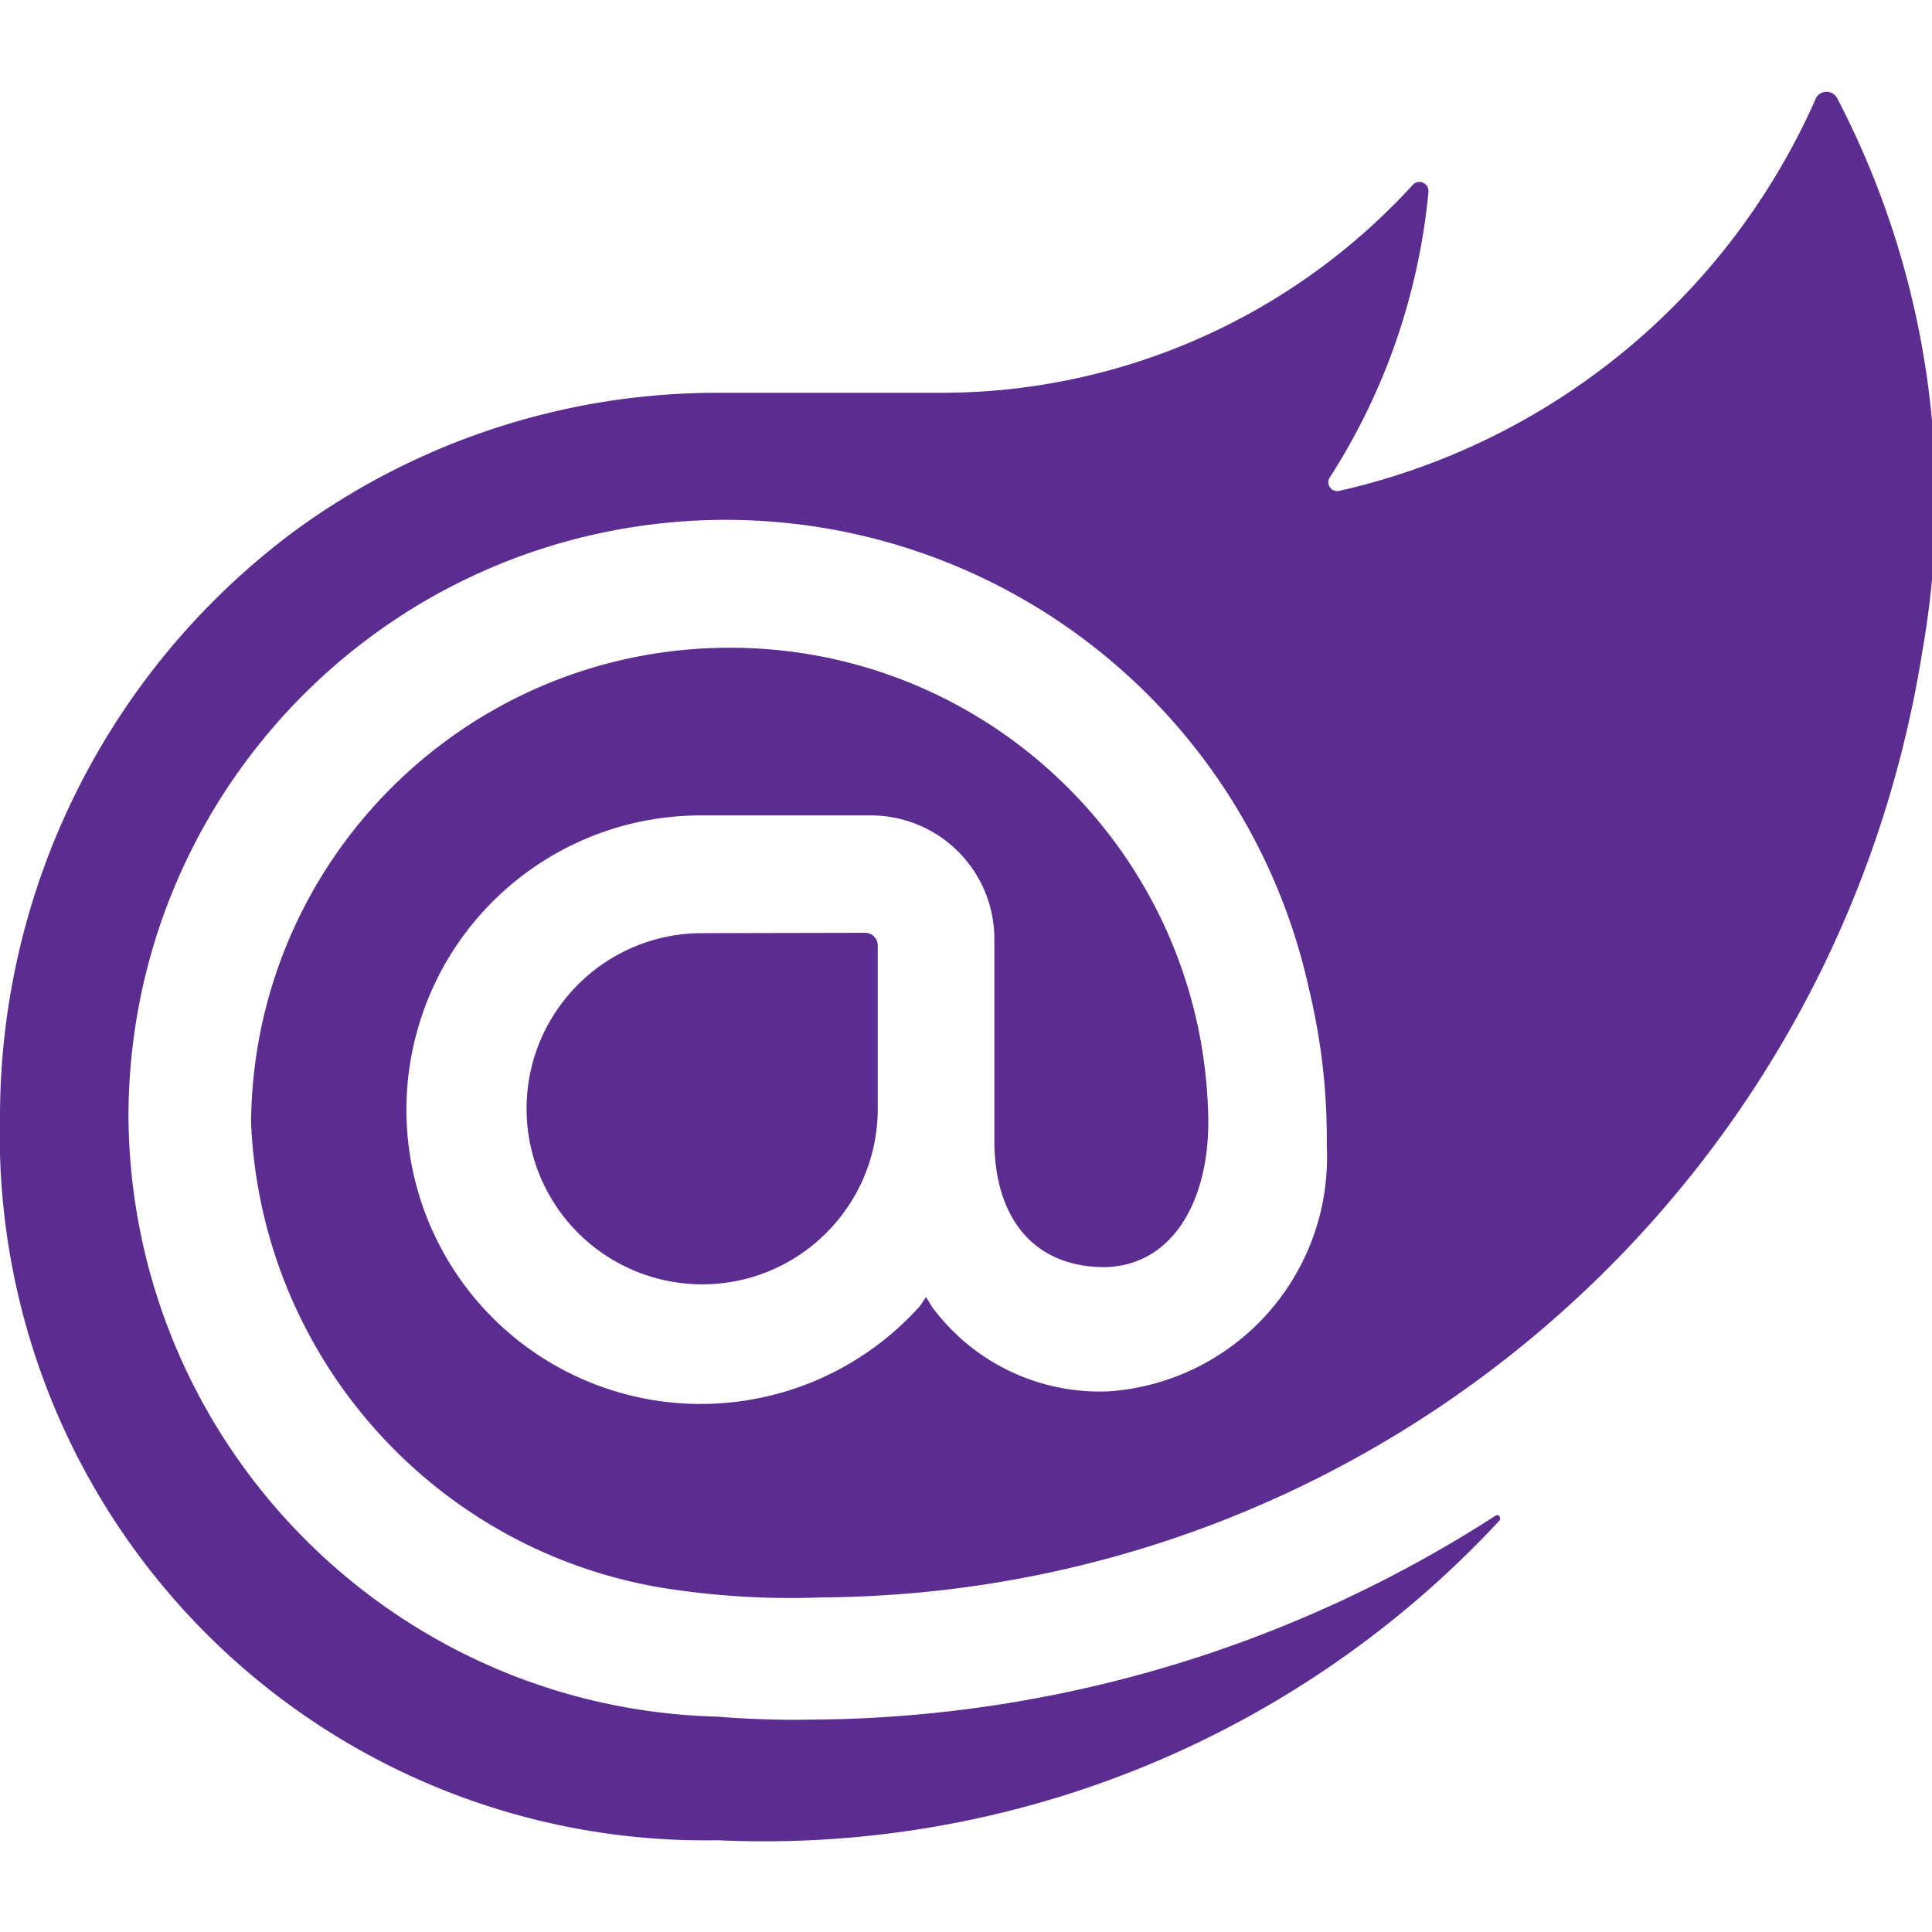 <svg xmlns="http://www.w3.org/2000/svg" width="1em" height="1em" viewBox="0 0 128 128"><path fill="#5c2d91" d="M127.352 43.199c-5.727 35.891-36.562 62.379-72.902 62.633a54 54 0 0 1-10.656-.648c-15.18-2.574-26.496-15.402-27.16-30.785c.125-17.336 14.148-31.359 31.488-31.484S79.68 56.617 80.047 73.953c.129 5.254-2.145 9.871-6.824 10c-5 0-7.344-3.57-7.344-8.379V62.215a8.183 8.183 0 0 0-8.117-8.191H46.559c-8.977-.062-16.832 6.012-19.035 14.715s1.824 17.781 9.75 21.996a19.5 19.5 0 0 0 23.688-4.223l.391-.582l.391.645a13.8 13.8 0 0 0 11.762 5.602A15.54 15.54 0 0 0 87.902 75.93a42.2 42.2 0 0 0-1.16-10.328a39.57 39.57 0 0 0-42.969-30.926C23.645 36.879 8.43 53.922 8.512 74.168c.262 21.543 17.512 39.023 39.047 39.566c0 0 2.93.266 6.242.195a84.5 84.5 0 0 0 45.289-13.516c.191-.125.383.129.254.328a66.49 66.49 0 0 1-51.785 21.18A46.734 46.734 0 0 1 0 73.977a48.37 48.37 0 0 1 19.426-38.73a47.38 47.38 0 0 1 27.941-9.223h15.031a42.3 42.3 0 0 0 31.203-13.777a.59.59 0 0 1 .68-.141a.6.6 0 0 1 .359.598a42.4 42.4 0 0 1-6.562 18.969a.58.58 0 0 0 .051.633a.58.58 0 0 0 .598.215a45.45 45.45 0 0 0 31.602-26.055a.8.8 0 0 1 1.367 0a57.58 57.58 0 0 1 5.656 36.734zM46.52 61.824c-6.422 0-11.633 5.207-11.633 11.633A11.64 11.64 0 0 0 46.52 85.09c6.426 0 11.633-5.211 11.633-11.633V62.602a.84.84 0 0 0-.801-.801zm0 0"/></svg>